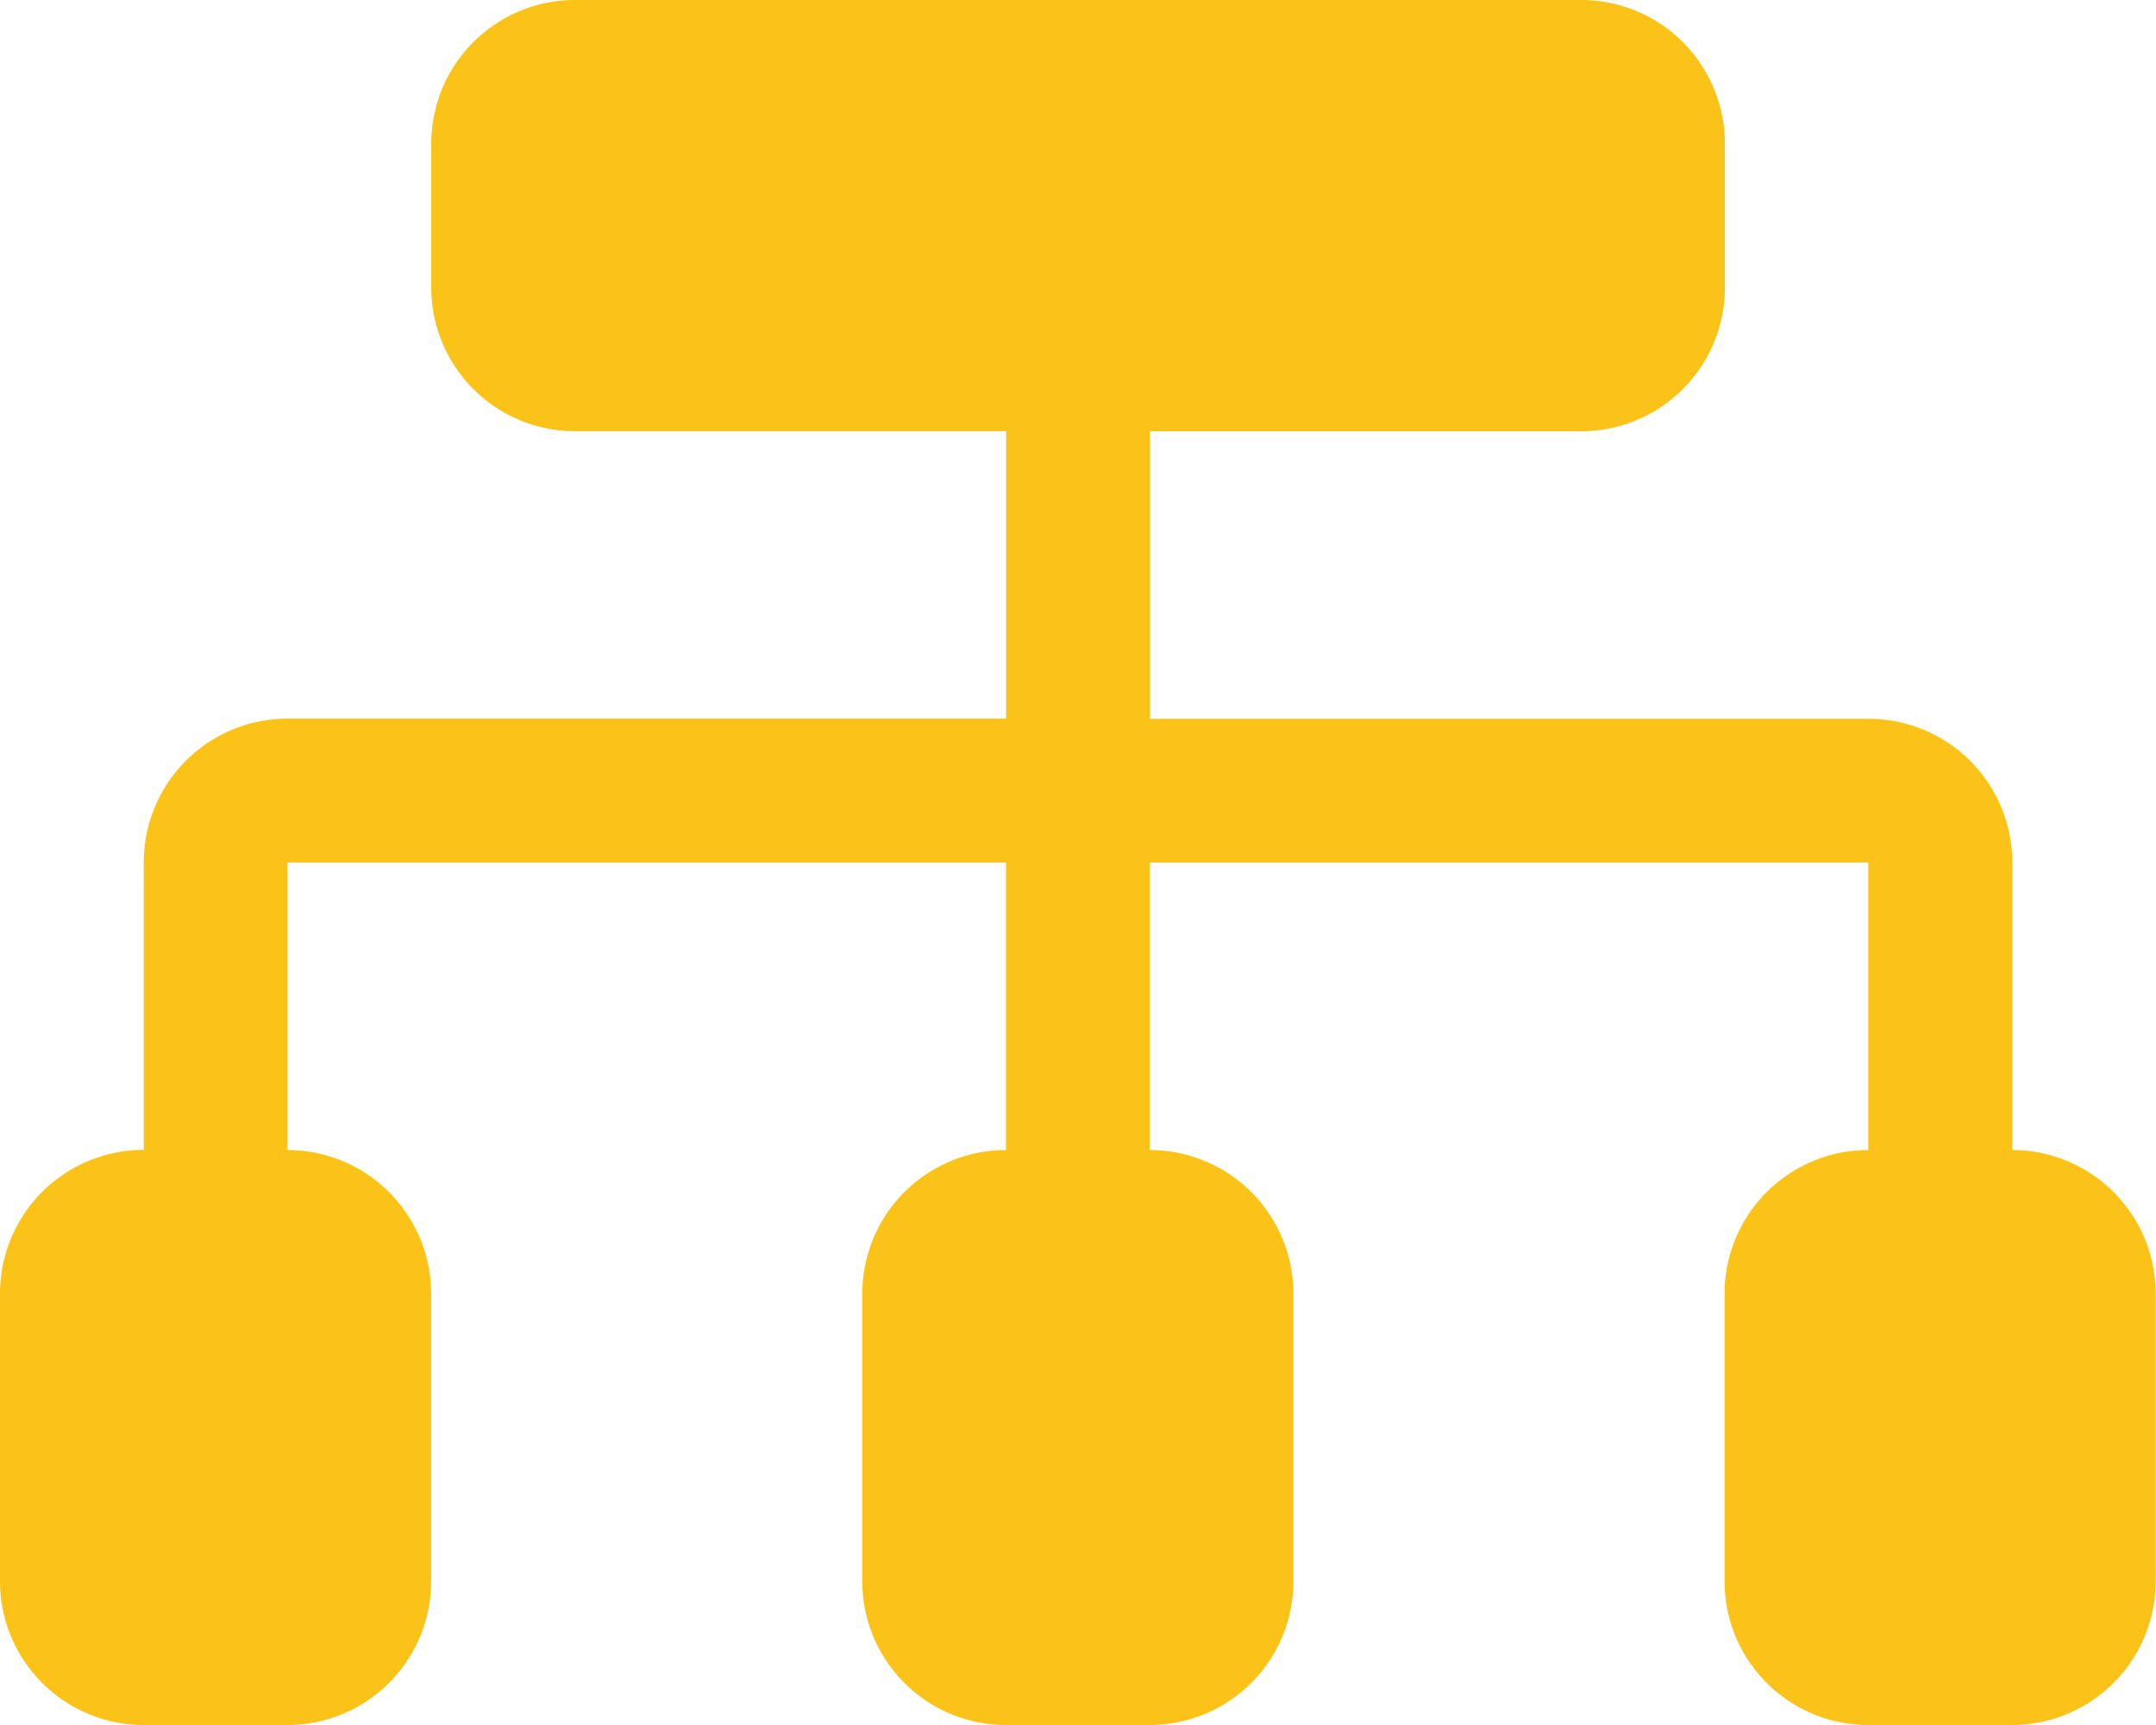 <svg xmlns="http://www.w3.org/2000/svg" width="41.406" height="33.125" viewBox="0 0 41.406 33.125">
  <path id="_163c18077f8a02290bb6100fe0232896" data-name="163c18077f8a02290bb6100fe0232896" d="M40.646,26.083V20.563a2.76,2.76,0,0,0-2.76-2.76h-13.8V12.281h8.281a2.76,2.76,0,0,0,2.76-2.76V6.76A2.76,2.76,0,0,0,32.365,4H13.042a2.76,2.76,0,0,0-2.76,2.76v2.76a2.76,2.76,0,0,0,2.76,2.76h8.281V17.8H7.521a2.76,2.76,0,0,0-2.76,2.76v5.521A2.76,2.76,0,0,0,2,28.844v5.521a2.76,2.76,0,0,0,2.76,2.76h2.76a2.76,2.76,0,0,0,2.76-2.76V28.844a2.76,2.76,0,0,0-2.76-2.76V20.563h13.8v5.521a2.76,2.76,0,0,0-2.76,2.76v5.521a2.76,2.76,0,0,0,2.76,2.76h2.76a2.76,2.76,0,0,0,2.76-2.76V28.844a2.76,2.76,0,0,0-2.76-2.76V20.563h13.8v5.521a2.76,2.76,0,0,0-2.76,2.76v5.521a2.76,2.76,0,0,0,2.76,2.76h2.76a2.76,2.76,0,0,0,2.76-2.76V28.844A2.76,2.76,0,0,0,40.646,26.083Z" transform="translate(-2 -4)" fill="#fbc318"/>
</svg>

